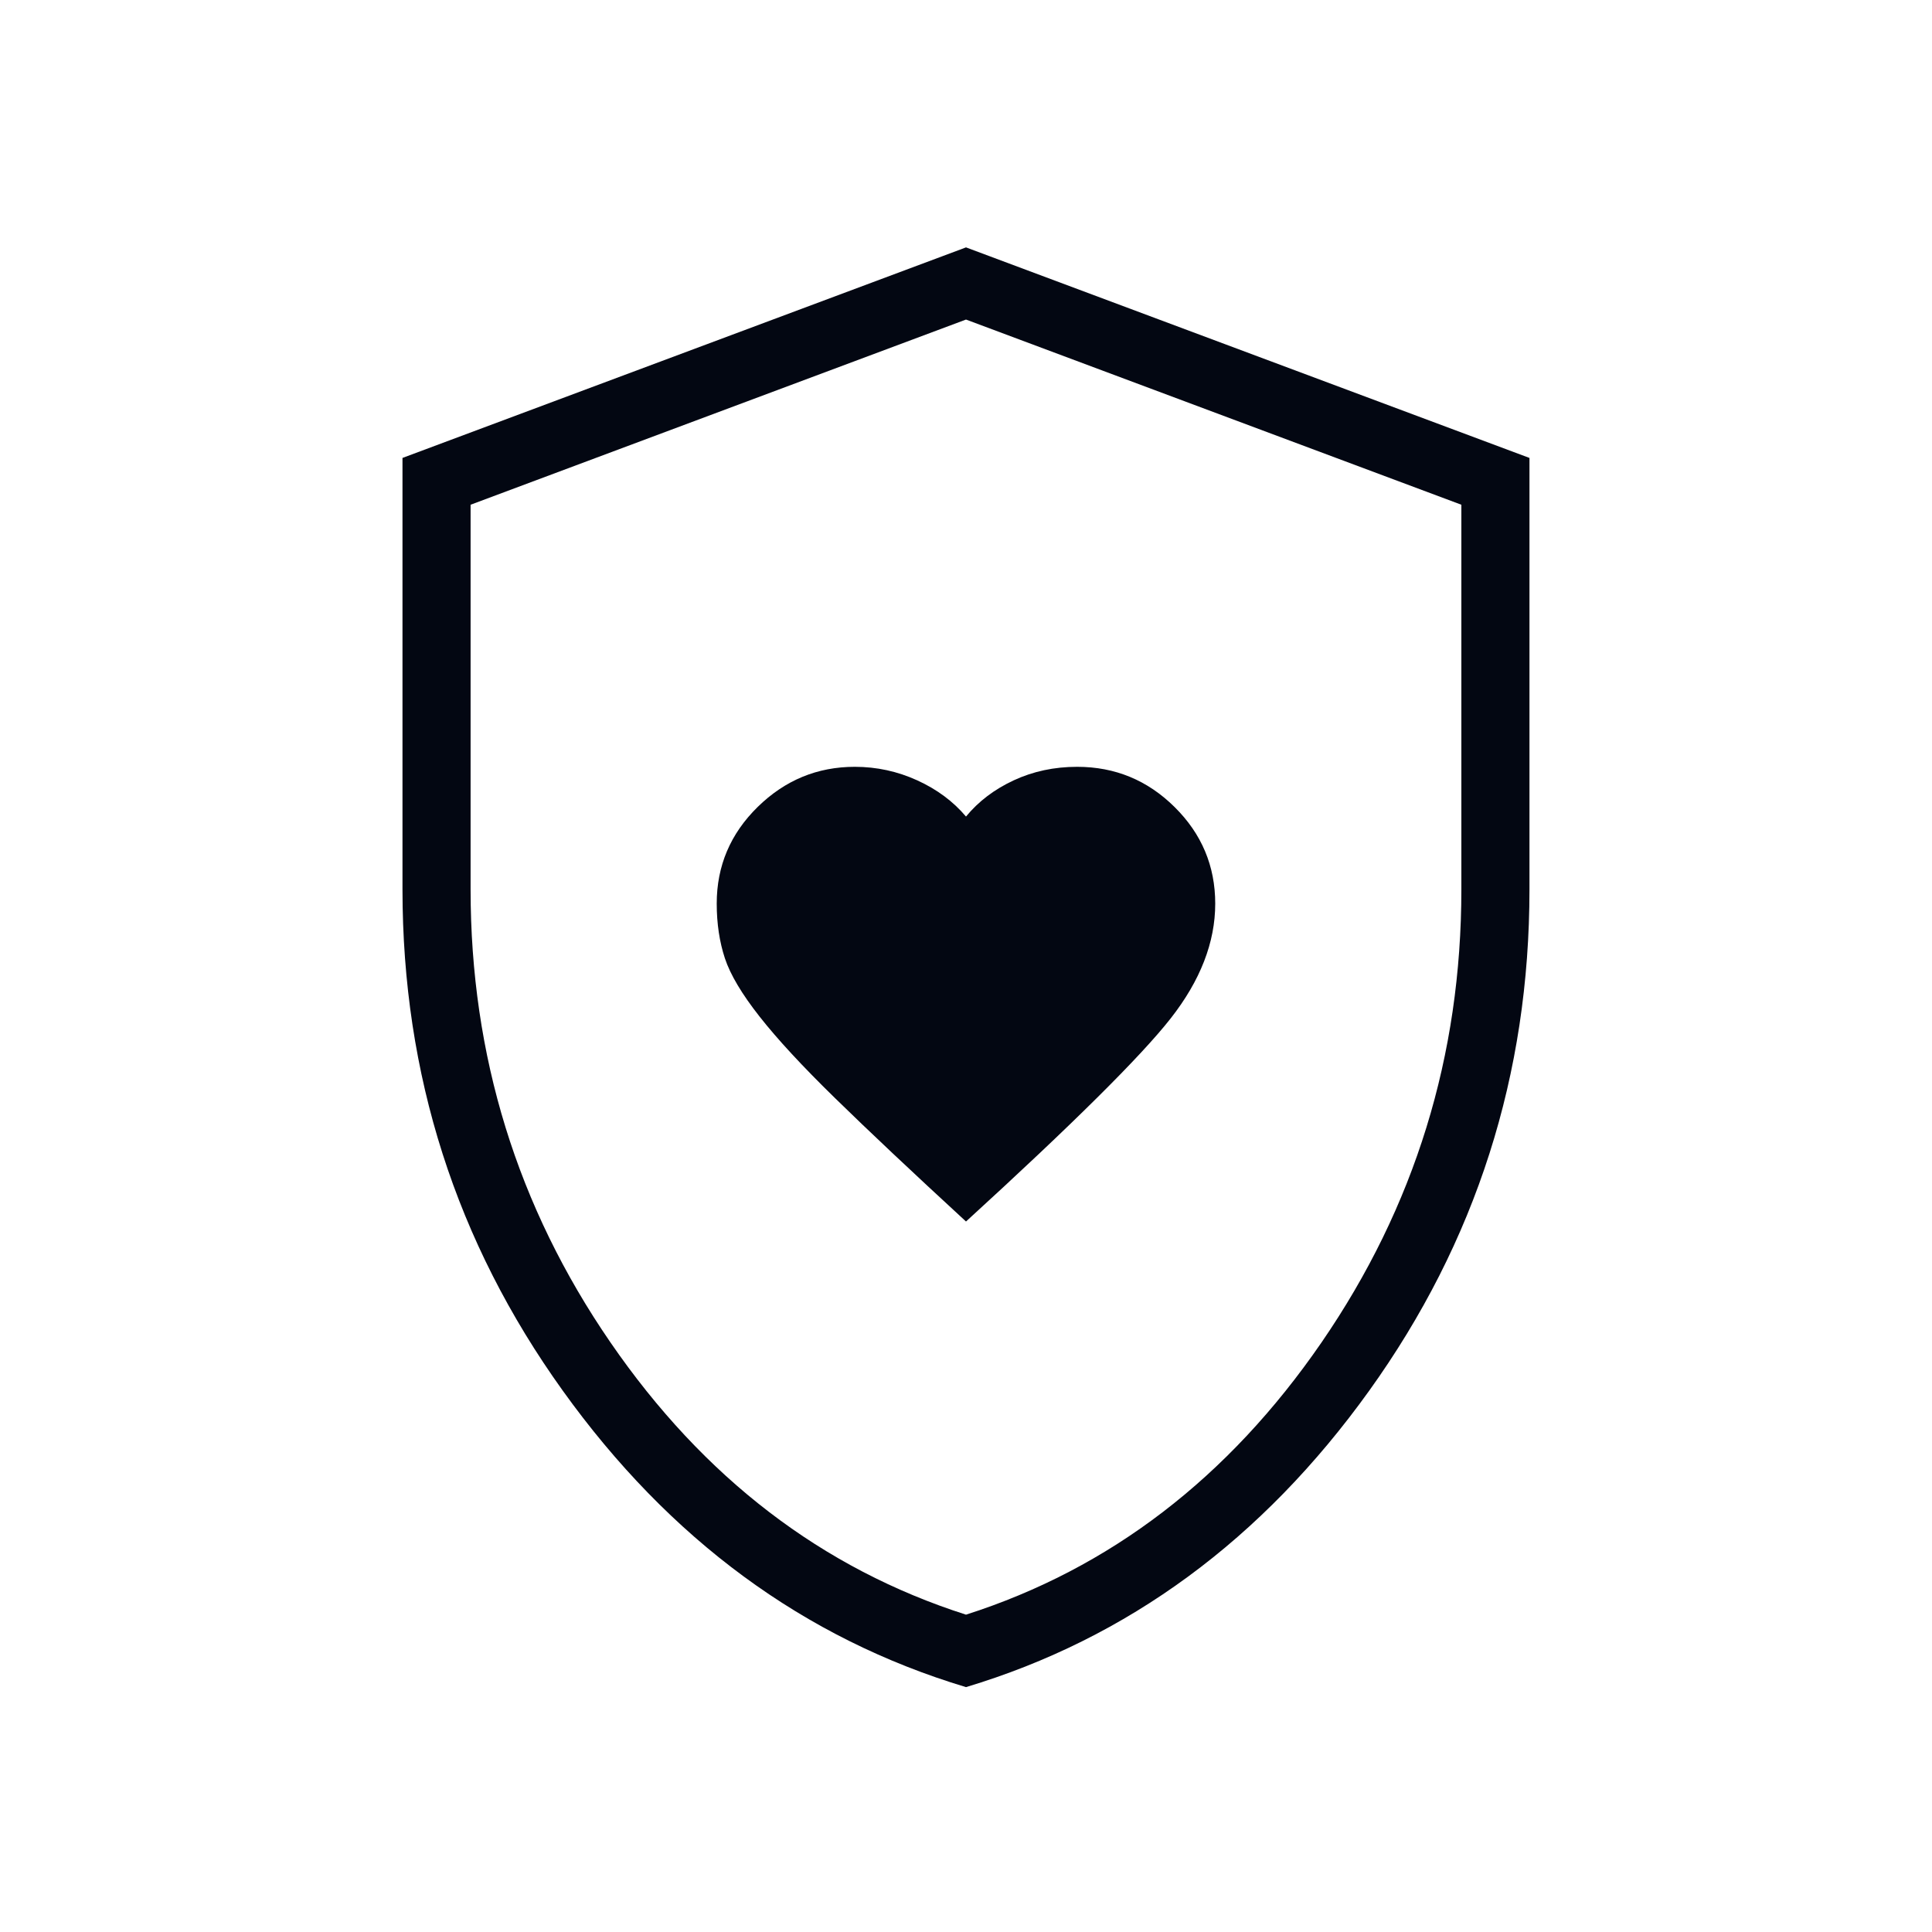 <svg width="40" height="40" viewBox="0 0 40 40" fill="none" xmlns="http://www.w3.org/2000/svg">
<mask id="mask0_6087_2603" style="mask-type:alpha" maskUnits="userSpaceOnUse" x="0" y="0" width="40" height="40">
<rect width="40" height="40" fill="#D9D9D9"/>
</mask>
<g mask="url(#mask0_6087_2603)">
<path d="M20 25.29C22.208 23.273 23.62 21.872 24.236 21.087C24.852 20.302 25.16 19.509 25.16 18.709C25.16 17.931 24.88 17.264 24.319 16.709C23.759 16.154 23.086 15.876 22.301 15.876C21.826 15.876 21.388 15.97 20.988 16.156C20.588 16.342 20.258 16.592 20 16.906C19.735 16.592 19.398 16.342 18.99 16.156C18.581 15.97 18.151 15.876 17.698 15.876C16.922 15.876 16.252 16.153 15.687 16.707C15.122 17.261 14.839 17.928 14.839 18.707C14.839 19.122 14.896 19.5 15.008 19.84C15.12 20.179 15.36 20.582 15.727 21.048C16.094 21.515 16.615 22.078 17.291 22.738C17.966 23.398 18.869 24.249 20 25.29ZM20 34.93C16.647 33.922 13.864 31.876 11.652 28.793C9.439 25.71 8.333 22.25 8.333 18.413V9.481L20 5.122L31.666 9.481V18.413C31.666 22.25 30.56 25.71 28.348 28.793C26.135 31.876 23.352 33.922 20 34.93ZM20 33.43C22.978 32.477 25.432 30.598 27.362 27.792C29.291 24.985 30.256 21.859 30.256 18.413V10.45L20 6.616L9.743 10.45V18.413C9.743 21.859 10.708 24.985 12.638 27.792C14.567 30.598 17.021 32.477 20 33.43Z" fill="#030712"/>
</g>
</svg>
